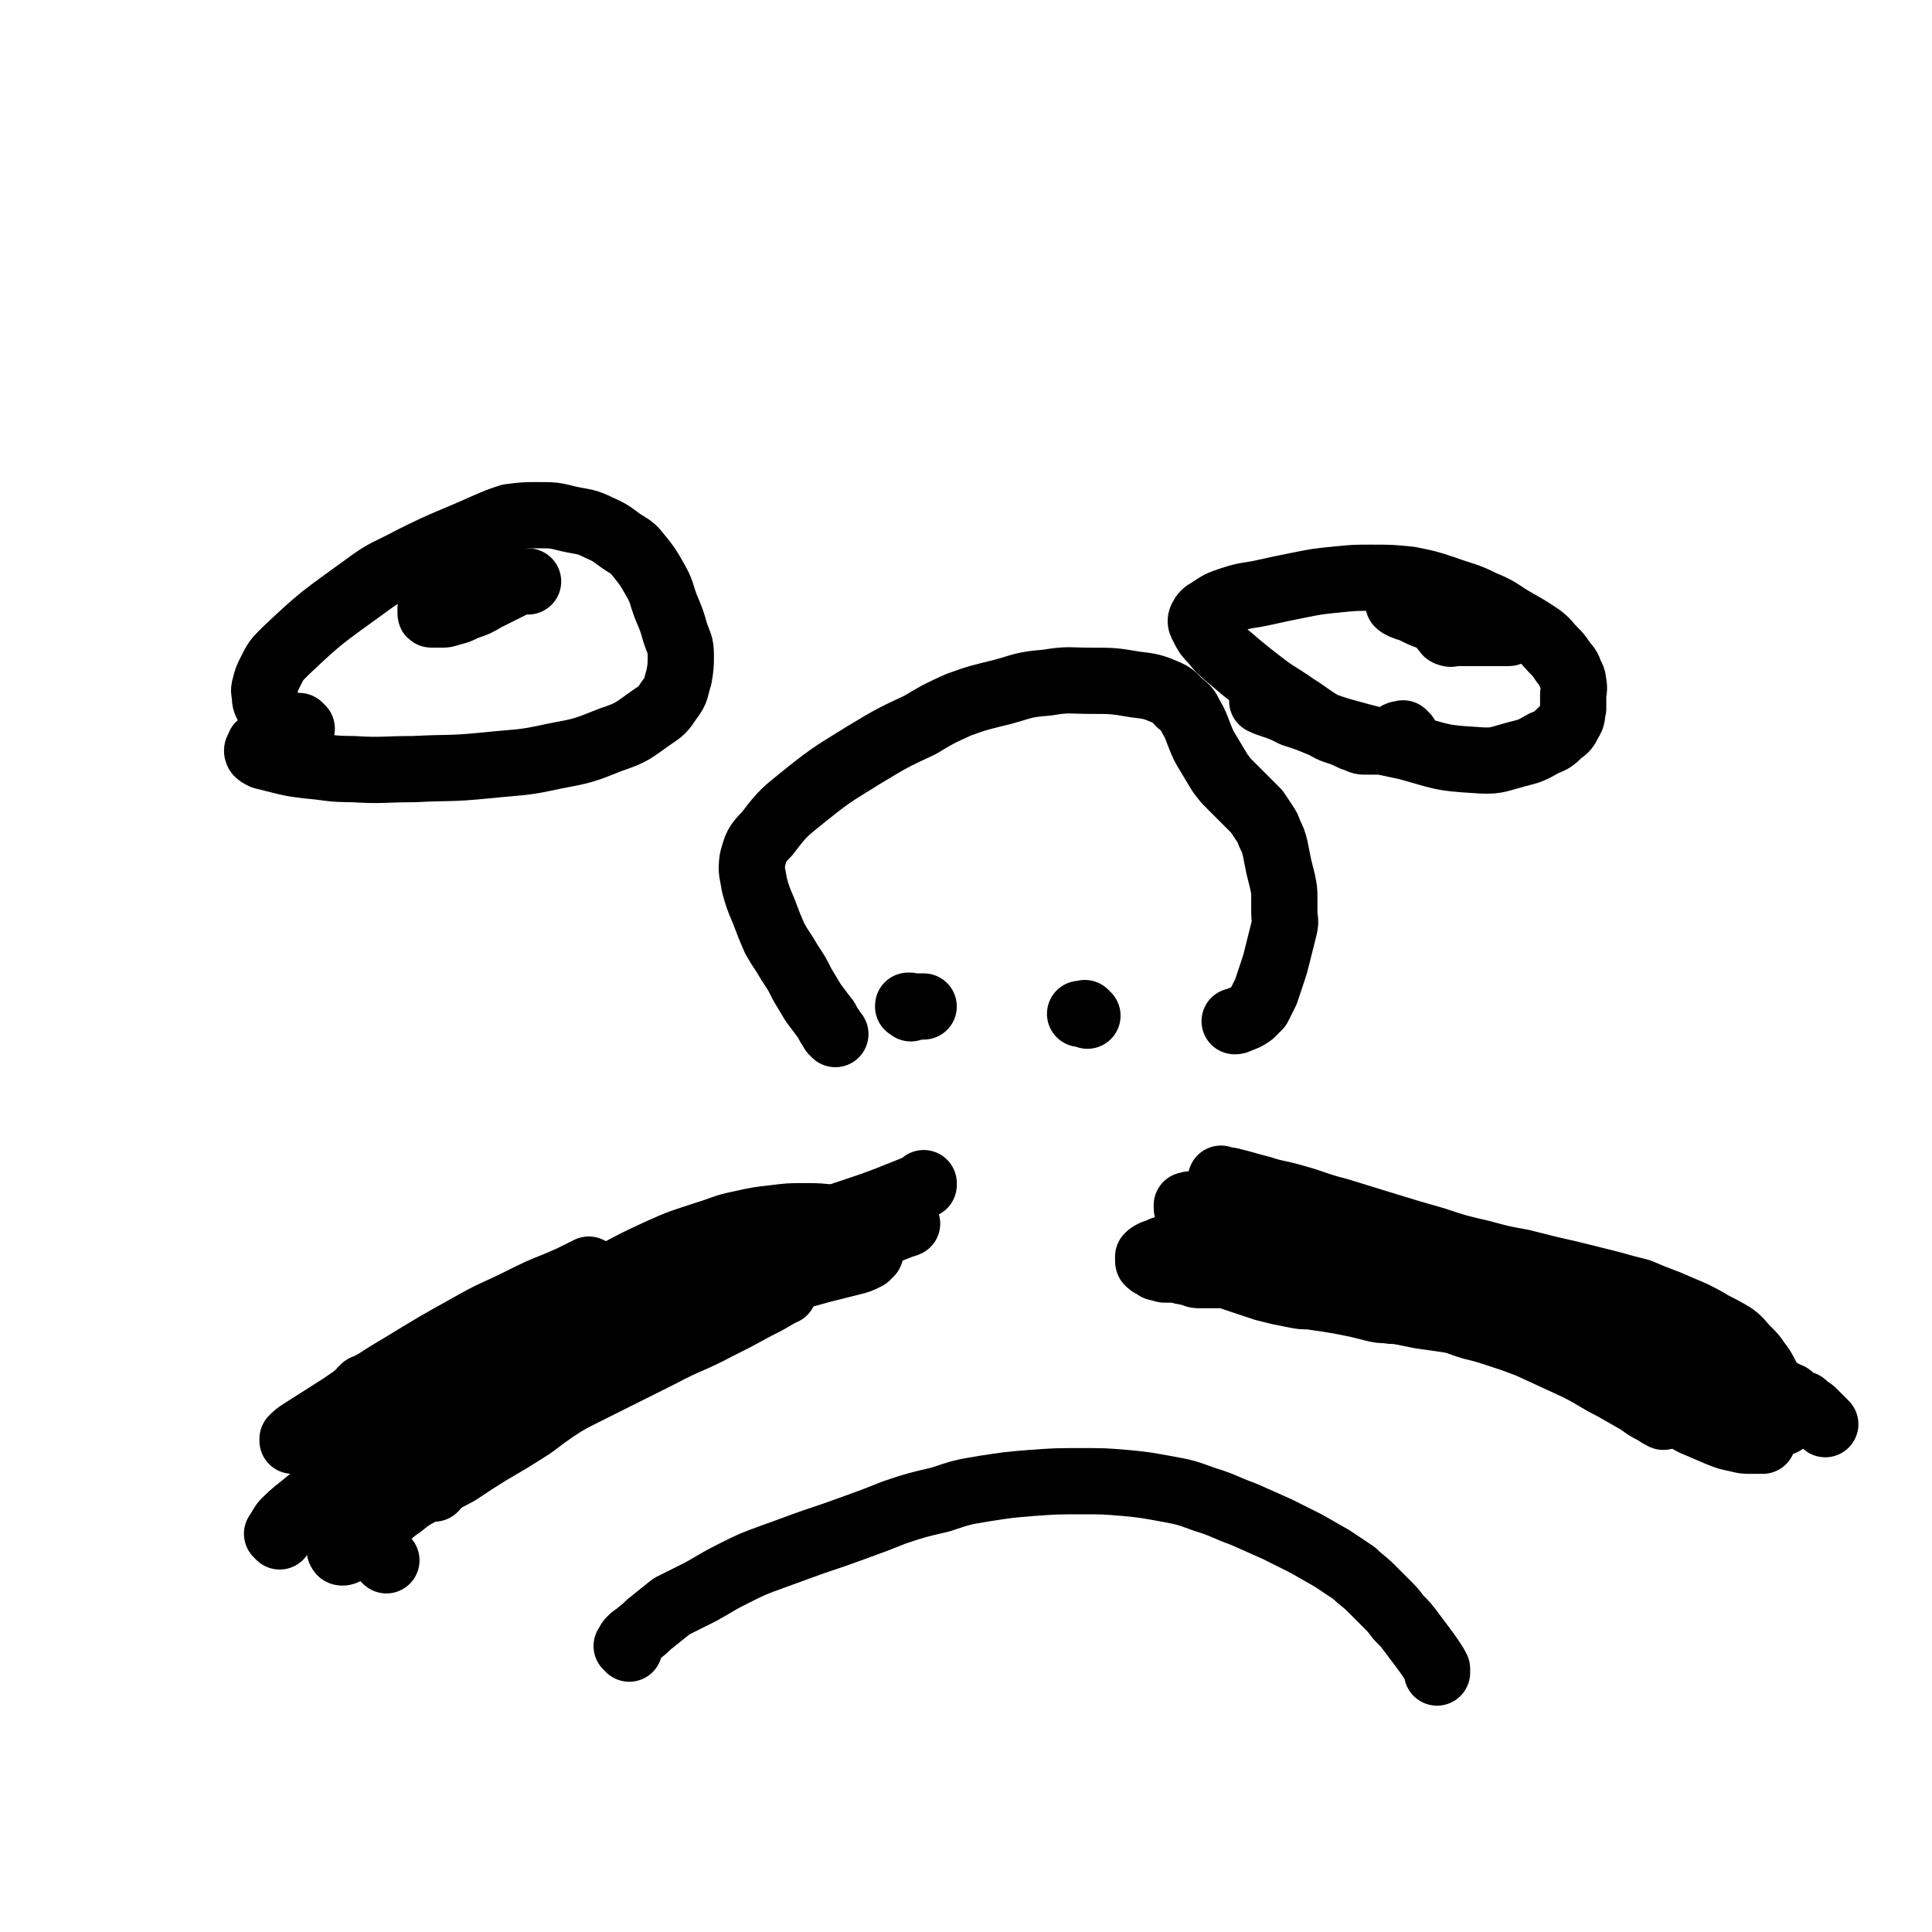 <svg viewBox='0 0 1050 1050' version='1.1' xmlns='http://www.w3.org/2000/svg' xmlns:xlink='http://www.w3.org/1999/xlink'><g fill='none' stroke='#000000' stroke-width='36' stroke-linecap='round' stroke-linejoin='round'><path d='M198,757c-1,-1 -1,-1 -1,-1 -1,-1 0,0 0,0 1,-1 0,-2 2,-2 7,-4 7,-3 15,-6 13,-5 13,-5 26,-10 16,-6 16,-7 33,-12 18,-7 18,-6 36,-12 19,-6 19,-6 37,-12 16,-6 16,-6 32,-11 14,-5 14,-5 27,-10 12,-5 12,-5 24,-10 18,-7 18,-7 36,-13 9,-3 9,-3 17,-6 5,-2 5,-2 10,-4 5,-2 5,-2 10,-4 0,0 0,0 0,0 0,0 0,0 0,-1 '/><path d='M648,656c-1,-1 -1,-1 -1,-1 -1,-1 0,0 0,0 0,0 0,0 0,0 0,0 0,0 0,0 -1,-1 0,0 0,0 0,0 0,0 0,0 -1,0 -1,0 -1,0 -1,0 -1,0 -1,0 0,0 0,1 0,1 0,1 0,1 1,2 2,2 2,2 4,3 4,3 4,3 9,5 7,4 6,5 14,8 9,5 9,5 19,8 10,4 10,4 20,7 10,3 10,4 20,6 9,3 9,2 18,4 10,2 10,2 20,4 11,2 11,2 22,4 10,2 10,2 21,4 12,2 11,2 23,4 10,1 10,1 21,2 7,1 8,0 15,2 7,1 7,2 14,4 6,2 6,2 12,4 6,2 6,2 12,4 11,5 11,5 22,10 5,3 5,3 10,5 5,2 5,2 10,4 4,2 4,2 7,3 3,1 3,1 6,2 2,1 2,1 4,2 1,1 1,1 2,1 1,1 1,0 2,1 1,1 1,1 2,2 1,1 1,1 2,2 1,0 1,0 2,0 1,0 1,0 2,1 1,1 1,1 2,2 1,1 1,0 2,1 1,1 1,1 2,2 1,1 1,1 2,2 1,1 1,1 2,2 1,1 1,1 1,1 '/><path d='M454,562c-1,-1 -1,-1 -1,-1 -1,-1 0,0 0,0 0,0 0,0 0,0 0,0 0,0 0,0 -1,-2 -1,-2 -2,-3 -2,-3 -1,-3 -3,-5 -3,-4 -3,-4 -6,-8 -3,-5 -3,-5 -6,-10 -3,-6 -3,-6 -7,-12 -4,-7 -4,-6 -8,-13 -3,-7 -3,-7 -6,-15 -3,-7 -3,-7 -5,-14 -1,-7 -2,-7 -1,-14 2,-7 2,-8 8,-14 9,-12 10,-12 21,-21 15,-12 16,-12 32,-22 15,-9 15,-9 30,-16 10,-6 10,-6 21,-11 11,-4 12,-4 24,-7 11,-3 11,-4 24,-5 12,-2 12,-1 24,-1 12,0 12,0 24,2 8,1 9,1 16,4 5,2 5,3 8,6 4,3 4,3 6,7 3,5 3,6 5,11 2,5 2,5 5,10 3,5 3,5 6,10 3,4 3,4 6,7 4,4 4,4 8,8 3,3 3,3 6,6 2,3 2,3 4,6 2,3 2,3 3,6 2,4 2,4 3,8 1,5 1,5 2,10 1,4 1,4 2,8 1,5 1,5 1,9 0,4 0,4 0,8 0,4 1,4 0,8 -1,4 -1,4 -2,8 -1,4 -1,4 -2,8 -1,4 -1,4 -2,7 -1,3 -1,3 -2,6 -1,3 -1,3 -2,6 -1,2 -1,2 -2,4 -1,2 -1,2 -2,4 -2,2 -2,2 -4,4 -3,2 -3,2 -6,3 -2,1 -2,1 -3,1 '/><path d='M495,548c-1,-1 -1,-1 -1,-1 -1,-1 0,0 0,0 0,0 0,0 0,0 0,0 -1,0 0,0 0,-1 1,0 3,0 2,0 2,0 4,0 1,0 1,0 1,0 '/><path d='M591,552c-1,-1 -1,-1 -1,-1 -1,-1 0,0 0,0 0,0 0,0 0,0 0,0 0,0 0,0 -1,-1 0,0 0,0 -1,0 -2,0 -3,0 '/><path d='M342,896c-1,-1 -1,-1 -1,-1 -1,-1 0,0 0,0 0,0 0,-1 0,-1 1,-2 1,-2 2,-3 2,-2 3,-2 5,-4 4,-3 3,-3 7,-6 5,-4 5,-4 10,-8 8,-4 8,-4 16,-8 9,-5 8,-5 18,-10 10,-5 10,-5 21,-9 11,-4 11,-4 22,-8 12,-4 12,-4 23,-8 11,-4 11,-4 21,-8 12,-4 12,-4 25,-7 12,-4 12,-4 24,-6 13,-2 13,-2 25,-3 14,-1 14,-1 28,-1 12,0 12,0 24,1 10,1 10,1 21,3 11,2 11,2 22,6 10,3 10,4 21,8 9,4 9,4 18,8 8,4 8,4 16,8 7,4 7,4 14,8 6,4 6,4 12,8 4,4 5,4 9,8 4,4 4,4 8,8 4,4 4,4 7,8 4,4 4,4 7,8 3,4 3,4 6,8 3,4 3,4 5,7 2,3 2,3 3,5 0,1 0,1 0,2 '/><path d='M234,319c-1,-1 -1,-1 -1,-1 -1,-1 0,0 0,0 0,0 0,0 0,0 0,0 0,0 0,0 -1,-1 0,0 0,0 0,0 0,0 0,0 0,0 0,0 1,0 2,0 2,0 4,0 4,0 4,0 8,0 5,0 5,0 11,0 6,0 6,0 12,-1 4,0 4,-1 9,-1 3,0 3,0 6,0 2,0 2,0 3,0 0,0 0,0 0,0 -1,0 -2,0 -3,0 -4,1 -4,1 -8,3 -6,3 -6,3 -12,6 -5,3 -5,3 -11,5 -4,2 -4,2 -8,3 -3,1 -3,1 -5,1 -2,0 -2,0 -3,0 -1,0 -1,0 -2,0 -1,0 -1,0 -1,-1 0,-1 0,-1 0,-2 1,-1 1,-1 2,-2 1,-1 1,-1 2,-2 0,-1 0,-1 0,-2 '/><path d='M791,329c-1,-1 -1,-1 -1,-1 -1,-1 0,0 0,0 0,0 0,0 0,0 0,0 0,0 0,0 -1,-1 0,0 0,0 0,0 0,0 0,0 0,0 0,0 0,0 -1,-1 0,0 0,0 0,0 0,0 0,0 0,0 0,0 0,0 -3,-1 -3,0 -5,0 -6,0 -6,0 -11,0 -5,0 -5,0 -9,0 -3,0 -5,-1 -5,0 1,1 3,2 7,3 8,4 8,4 17,6 7,2 8,2 15,4 6,1 6,1 11,2 4,1 4,1 7,1 2,0 2,0 3,0 0,0 0,0 0,0 -5,0 -5,0 -9,0 -5,0 -5,0 -10,0 -5,0 -5,0 -9,0 -3,0 -3,1 -5,0 -1,0 -1,-1 -2,-2 -1,-1 -1,-1 -1,-2 0,-1 0,-1 0,-2 1,-1 1,-1 2,-2 0,0 0,-1 0,-1 '/><path d='M164,396c-1,-1 -1,-1 -1,-1 -1,-1 0,0 0,0 -1,0 -2,0 -3,0 -2,0 -2,1 -4,0 -2,0 -2,-1 -3,-2 -2,-1 -2,-1 -3,-2 -1,-1 -1,-1 -2,-2 -1,-2 -1,-2 -2,-4 -1,-3 -2,-3 -2,-6 0,-3 -1,-3 0,-6 1,-4 1,-4 3,-8 3,-6 3,-6 8,-11 20,-19 21,-19 43,-35 12,-9 13,-8 26,-15 20,-10 20,-9 40,-18 7,-3 7,-3 13,-5 8,-1 8,-1 15,-1 9,0 9,0 17,2 9,2 9,1 17,5 7,3 7,4 13,8 5,3 5,3 9,8 4,5 4,5 8,12 4,7 3,7 6,15 3,7 3,7 5,14 2,6 3,6 3,12 0,6 0,6 -1,12 -2,6 -1,7 -5,12 -4,6 -4,6 -10,10 -10,7 -10,8 -22,12 -15,6 -15,6 -31,9 -18,4 -18,3 -37,5 -20,2 -20,1 -39,2 -17,0 -17,1 -33,0 -13,0 -13,-1 -25,-2 -8,-1 -8,-1 -16,-3 -4,-1 -4,-1 -8,-2 -2,-1 -2,-1 -3,-2 -1,-2 1,-2 1,-4 0,0 0,0 0,0 '/><path d='M764,400c-1,-1 -1,-1 -1,-1 -1,-1 0,0 0,0 0,0 0,0 0,0 -1,0 -1,0 -2,0 -1,0 -1,0 -2,1 -1,1 -1,1 -2,2 -1,1 -1,1 -3,1 -1,0 -1,0 -3,0 -2,0 -2,0 -3,0 -2,0 -2,0 -3,0 -2,0 -2,0 -3,0 -2,0 -2,0 -4,-1 -3,-1 -3,-1 -5,-2 -6,-3 -7,-2 -12,-5 -9,-5 -9,-6 -17,-11 -10,-7 -10,-6 -19,-13 -9,-7 -9,-7 -16,-13 -6,-5 -6,-5 -10,-10 -3,-3 -3,-3 -5,-7 -1,-2 -2,-3 -1,-5 1,-2 2,-3 4,-4 6,-4 6,-4 12,-6 9,-3 9,-2 18,-4 9,-2 9,-2 19,-4 10,-2 10,-2 20,-3 10,-1 10,-1 19,-1 11,0 11,0 21,1 10,2 10,2 19,5 11,4 11,3 21,8 10,4 9,5 18,10 7,4 7,4 13,8 4,3 4,4 7,7 3,3 3,3 5,6 2,3 3,3 4,6 1,3 2,3 2,6 1,4 0,4 0,7 0,4 0,4 0,7 -1,4 0,4 -2,7 -2,4 -2,4 -5,6 -4,4 -4,4 -9,6 -7,4 -7,4 -15,6 -11,3 -11,4 -23,3 -18,-1 -18,-2 -36,-7 -19,-4 -19,-4 -37,-9 -13,-4 -12,-5 -25,-9 -6,-3 -6,-3 -12,-5 -3,-1 -3,-1 -5,-2 '/><path d='M152,835c-1,-1 -1,-1 -1,-1 -1,-1 0,0 0,0 0,0 0,0 0,0 0,-1 0,-1 0,-1 2,-3 2,-4 4,-6 6,-6 7,-6 14,-12 10,-7 10,-7 20,-14 11,-8 11,-8 23,-16 9,-8 9,-8 19,-16 10,-8 10,-8 20,-15 12,-9 12,-9 24,-17 12,-8 12,-8 24,-14 11,-6 11,-6 23,-11 10,-4 10,-4 21,-7 8,-2 8,-2 17,-4 8,-2 8,-2 16,-4 8,-2 8,-2 16,-5 8,-3 8,-4 16,-6 8,-3 8,-2 17,-4 8,-2 8,-2 16,-3 7,-1 7,-1 14,-1 5,0 5,-1 10,0 3,0 3,1 5,2 2,1 2,1 3,1 0,0 0,0 0,0 -1,1 -1,1 -2,2 -4,2 -4,2 -8,3 -8,2 -8,2 -16,4 -11,3 -11,3 -21,6 -12,3 -12,2 -24,5 -14,3 -14,3 -28,7 -15,4 -15,4 -29,9 -14,5 -14,5 -28,10 -14,6 -14,5 -28,12 -13,7 -13,7 -26,15 -14,7 -14,8 -27,16 -11,7 -11,7 -22,14 -9,6 -9,6 -18,12 -6,4 -6,4 -12,9 -4,3 -4,3 -7,6 -3,3 -2,3 -5,6 -2,2 -2,2 -4,4 -1,1 -1,1 -2,2 0,0 -1,0 -1,0 0,-1 1,-2 2,-3 8,-7 8,-7 17,-14 16,-14 16,-14 33,-28 32,-26 31,-27 65,-53 12,-9 12,-9 26,-17 12,-8 12,-8 25,-15 13,-7 13,-7 26,-13 11,-5 12,-5 24,-9 10,-3 10,-4 20,-6 9,-2 9,-2 18,-3 8,-1 8,-1 16,-1 8,0 8,0 16,1 7,1 7,1 15,2 6,1 6,1 13,1 3,0 3,0 7,0 2,0 2,0 4,0 0,0 0,0 1,0 0,0 0,0 0,0 -2,1 -2,0 -3,1 -8,3 -7,3 -15,6 -15,5 -15,5 -30,10 -17,6 -17,6 -35,11 -16,5 -16,5 -33,10 -17,6 -17,6 -34,12 -19,7 -19,7 -37,15 -15,8 -15,8 -30,16 -14,8 -14,8 -28,16 -11,7 -11,7 -22,14 -9,5 -9,5 -17,11 -5,3 -5,3 -9,7 -3,3 -3,3 -6,6 -2,3 -2,3 -4,6 -2,4 -2,5 -4,9 0,1 -1,1 -1,1 '/><path d='M665,642c-1,-1 -1,-1 -1,-1 -1,-1 0,0 0,0 0,0 0,0 0,0 3,1 3,0 6,1 8,2 7,2 15,4 9,3 9,2 19,5 11,3 11,4 23,7 13,4 13,4 26,8 13,4 13,4 27,8 12,4 12,4 25,7 11,3 11,3 22,5 8,2 8,2 16,4 9,2 9,2 17,4 8,2 8,2 16,4 7,2 7,2 15,4 7,3 7,3 15,6 7,3 7,3 14,6 6,3 6,3 11,6 6,3 6,3 11,6 4,3 4,4 7,7 4,4 4,4 6,7 3,4 3,4 5,8 2,4 2,4 3,8 1,3 1,3 2,6 1,3 1,3 2,5 1,2 1,2 2,4 0,1 0,1 0,2 0,0 0,0 0,0 -1,0 -1,0 -2,0 -3,0 -3,0 -5,-1 -5,-2 -5,-2 -10,-4 -8,-4 -8,-4 -15,-7 -7,-4 -7,-4 -14,-8 -8,-5 -8,-5 -16,-10 -13,-6 -12,-7 -26,-13 -21,-9 -21,-9 -44,-16 -26,-8 -26,-7 -52,-13 -37,-9 -37,-9 -74,-16 -11,-2 -11,-3 -22,-4 -8,-1 -8,-1 -17,-2 -11,0 -11,0 -21,0 -6,0 -6,0 -12,0 -3,0 -3,0 -6,0 -1,0 -1,0 -1,0 1,1 2,2 4,3 12,5 12,5 25,8 17,5 17,5 34,8 17,4 17,3 34,6 17,3 17,3 34,7 18,4 18,4 36,9 16,5 16,5 32,11 13,6 13,6 26,12 10,5 10,6 20,11 7,4 7,4 14,8 4,3 4,3 8,5 3,2 3,2 5,3 '/><path d='M176,826c-1,-1 -1,-1 -1,-1 -1,-1 0,0 0,0 0,0 0,0 0,0 0,0 0,0 0,0 -1,-1 0,0 0,0 0,0 0,0 0,0 0,-1 0,-1 0,-1 3,-3 3,-3 6,-6 7,-6 7,-6 13,-12 8,-7 8,-7 16,-14 9,-8 8,-8 18,-16 10,-8 10,-8 20,-14 11,-7 11,-6 22,-12 11,-6 11,-6 23,-11 12,-5 12,-5 23,-10 11,-4 11,-4 22,-8 9,-3 9,-3 18,-6 7,-2 7,-3 14,-5 7,-2 7,-2 13,-4 6,-1 6,-1 12,-2 6,-1 6,-2 11,-2 5,0 5,0 9,0 3,0 3,0 5,0 2,0 2,0 4,0 1,0 1,0 2,0 0,0 0,0 0,0 0,0 -1,0 -1,0 -1,1 -1,1 -3,2 -5,3 -5,3 -11,6 -11,6 -11,6 -21,11 -15,8 -16,7 -31,15 -18,9 -18,9 -36,18 -18,9 -18,9 -35,19 -19,11 -19,10 -37,22 -4,3 -4,3 -8,7 -4,3 -4,4 -7,7 '/><path d='M210,848c-1,-1 -1,-1 -1,-1 -1,-1 0,0 0,0 0,0 0,0 -1,-1 -1,-1 -1,-1 -2,-2 -1,-1 -1,-1 -2,-2 -1,-1 -1,-1 -2,-2 -1,-1 -1,-1 -2,-2 -1,-1 -1,-1 -2,-2 -1,-1 -1,-1 -2,-2 0,-1 0,-1 0,-2 1,-2 0,-3 2,-5 6,-7 7,-7 14,-14 14,-12 14,-12 28,-23 15,-12 15,-12 30,-23 16,-13 16,-13 34,-24 12,-9 12,-9 25,-16 9,-5 9,-5 18,-9 6,-3 6,-3 13,-6 4,-2 4,-2 9,-3 3,-1 3,-1 7,-2 2,0 2,0 4,0 1,0 1,0 2,0 0,0 0,0 0,0 0,0 0,1 0,1 -1,1 -2,1 -3,2 -3,2 -2,3 -5,5 -6,5 -6,5 -13,10 -11,8 -11,7 -22,15 -13,9 -13,9 -25,18 -13,8 -13,8 -25,17 -11,7 -11,7 -23,14 -8,5 -8,5 -17,11 -9,5 -9,4 -17,9 -7,4 -8,4 -14,9 -6,4 -6,5 -11,9 -4,4 -5,3 -9,7 -3,3 -3,3 -6,6 -2,2 -2,2 -4,3 -1,1 -3,1 -3,0 -1,-1 0,-2 1,-4 4,-7 5,-6 9,-12 8,-10 8,-10 16,-19 11,-12 11,-11 21,-22 10,-11 10,-11 20,-21 9,-9 9,-9 17,-17 7,-7 7,-7 13,-13 4,-4 4,-4 7,-7 2,-2 2,-1 3,-3 0,-1 0,-2 0,-2 -1,0 -1,0 -2,0 -5,2 -5,3 -11,5 -10,6 -9,6 -19,11 -13,7 -13,8 -26,14 -22,11 -22,11 -45,21 -8,4 -8,3 -16,6 -4,2 -4,2 -8,3 -2,1 -2,0 -4,0 -1,0 -1,0 -2,0 0,0 0,-1 0,-1 2,-2 2,-2 5,-4 11,-7 11,-7 22,-14 16,-11 16,-12 33,-22 18,-11 18,-11 36,-21 14,-8 14,-7 28,-14 10,-5 10,-5 20,-9 7,-3 7,-3 13,-6 2,-1 2,-1 4,-2 '/><path d='M942,771c-1,-1 -1,-1 -1,-1 -1,-1 0,0 0,0 0,0 0,0 0,0 1,0 1,0 1,0 2,0 2,0 3,0 2,1 2,1 4,2 1,1 1,1 2,2 1,1 1,1 2,2 1,1 1,1 2,2 1,1 1,1 2,2 1,1 1,1 1,2 0,0 0,0 0,0 0,0 0,0 0,0 0,1 0,1 0,1 0,0 0,0 0,0 -1,0 -1,0 -2,0 -1,0 -1,0 -2,0 -1,0 -1,0 -3,0 -3,0 -3,0 -7,-1 -5,-1 -5,-1 -10,-3 -7,-3 -7,-3 -14,-6 -7,-4 -7,-4 -14,-8 -7,-4 -7,-4 -14,-8 -8,-4 -8,-4 -16,-8 -10,-4 -10,-4 -20,-8 -10,-4 -10,-4 -20,-8 -9,-4 -9,-4 -19,-7 -9,-3 -9,-3 -17,-5 -7,-2 -7,-3 -14,-4 -7,-1 -7,-1 -14,-2 -5,-1 -5,-1 -10,-2 -4,-1 -4,0 -8,-1 -4,0 -4,0 -8,-1 -4,-1 -4,-1 -8,-2 -5,-1 -5,-1 -10,-2 -6,-1 -6,-1 -13,-2 -5,-1 -5,0 -10,-1 -5,-1 -5,-1 -10,-2 -4,-1 -4,-1 -8,-2 -3,-1 -3,-1 -6,-2 -3,-1 -3,-1 -6,-2 -3,-1 -3,-1 -6,-2 -3,-1 -3,-1 -6,-1 -5,0 -6,0 -11,0 -2,0 -2,0 -4,-1 -2,0 -2,-1 -3,-1 -1,0 -1,0 -2,0 -1,0 -1,-1 -2,-1 -1,0 -1,0 -2,0 -1,0 -1,0 -2,0 -1,0 -1,0 -2,0 -1,0 -1,0 -2,0 -1,0 -1,-1 -2,-1 -1,0 -1,0 -2,0 -1,0 0,-1 -1,-1 -1,-1 -1,0 -2,-1 -1,0 -1,0 -1,-1 -1,0 -1,0 -1,-1 0,0 0,0 0,-1 0,0 0,-1 0,-1 1,-1 1,-1 3,-2 3,-1 3,-1 6,-2 4,-1 4,-1 8,-1 4,0 4,-1 8,-1 5,-1 5,-1 10,-1 '/></g>
</svg>